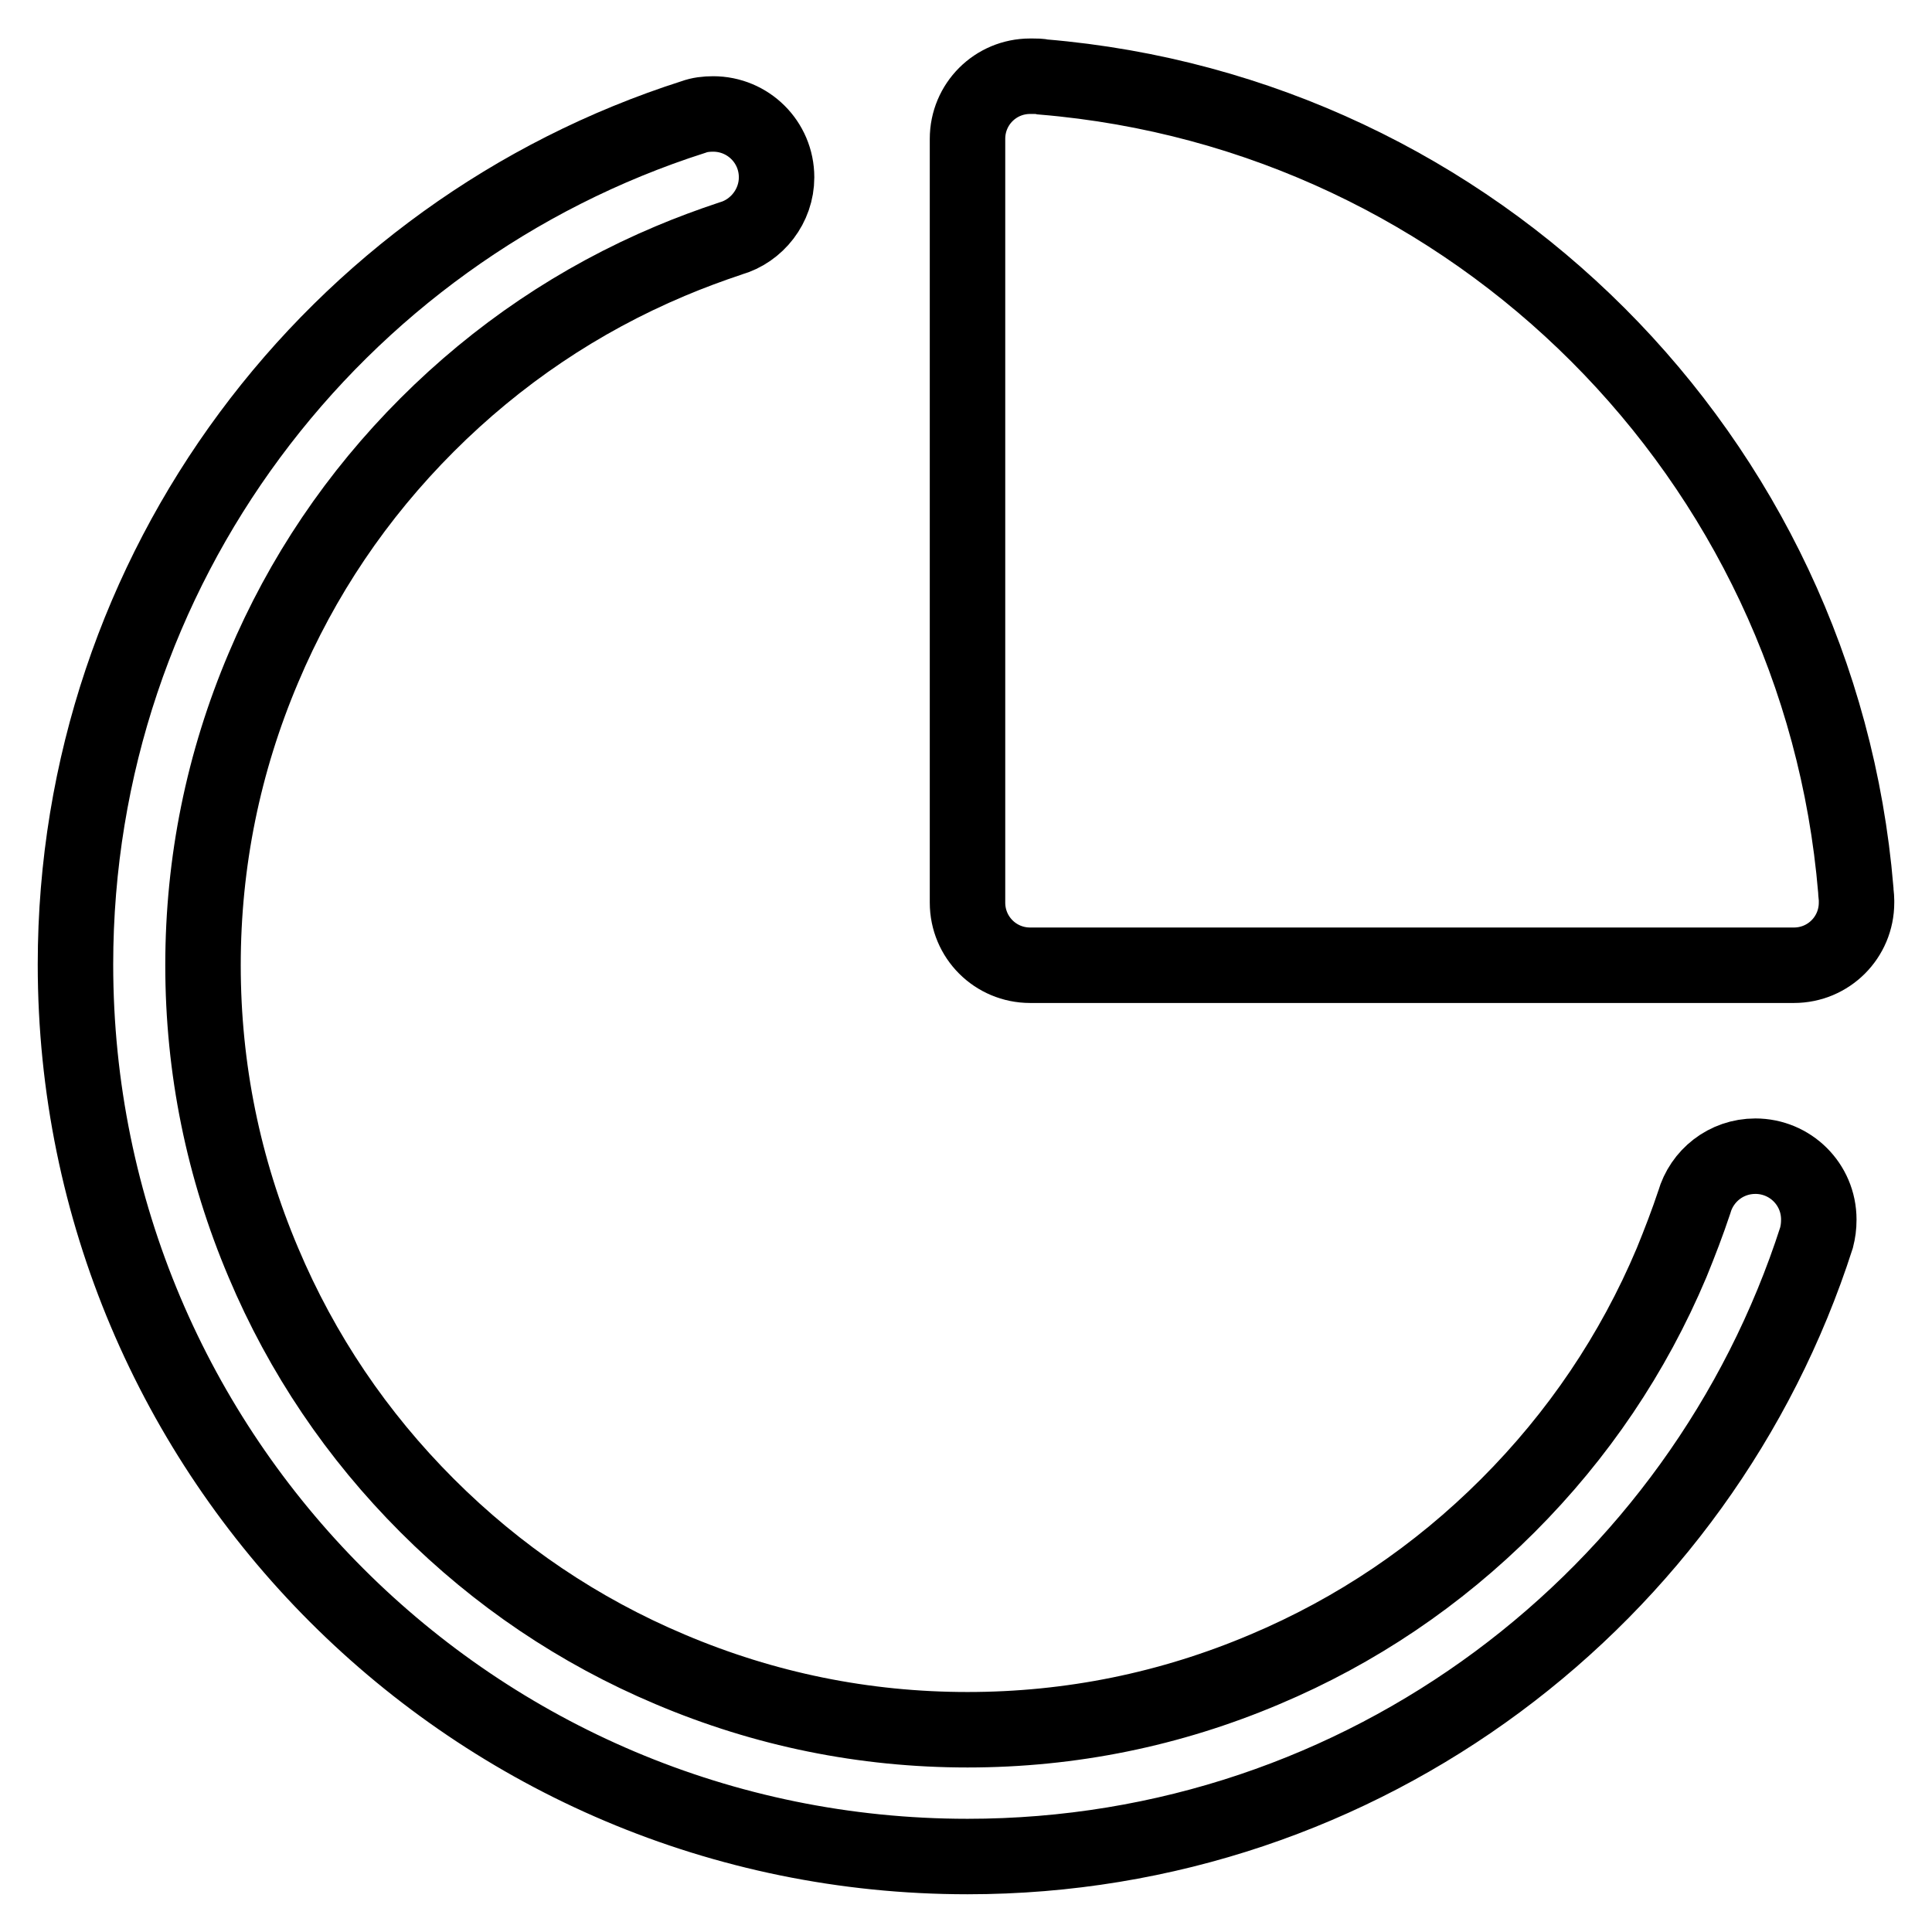<?xml version="1.0" encoding="utf-8"?>
<!-- Svg Vector Icons : http://www.onlinewebfonts.com/icon -->
<!DOCTYPE svg PUBLIC "-//W3C//DTD SVG 1.1//EN" "http://www.w3.org/Graphics/SVG/1.1/DTD/svg11.dtd">
<svg version="1.1" xmlns="http://www.w3.org/2000/svg" xmlns:xlink="http://www.w3.org/1999/xlink" x="0px" y="0px" viewBox="0 0 256 256" enable-background="new 0 0 256 256" xml:space="preserve">
<g> <path stroke-width="10" fill-opacity="0" stroke="#000000"  d="M241,161.6c0-4.7-3.8-8.4-8.4-8.4c-3.9,0-7.1,2.6-8.1,6.1c-0.9,2.7-1.9,5.3-3,8 c-5.1,12.1-12.4,22.9-21.7,32.2s-20.1,16.6-32.2,21.7c-12.5,5.3-25.7,8-39.4,8c-13.7,0-26.9-2.7-39.4-8 c-12.1-5.1-22.9-12.4-32.2-21.7c-9.3-9.3-16.6-20.1-21.7-32.2c-5.3-12.5-8-25.7-8-39.4s2.7-26.9,8-39.4 C40,76.4,47.3,65.6,56.6,56.3c9.3-9.3,20.1-16.6,32.2-21.7c2.6-1.1,5.3-2.1,8-3c3.5-1,6.1-4.3,6.1-8.1c0-4.7-3.8-8.4-8.4-8.4 c-0.9,0-1.8,0.1-2.6,0.4C44.3,30.7,10,75.3,10,127.8C10,193.1,62.9,246,128.2,246c52.6,0,97.2-34.4,112.5-82 C240.9,163.2,241,162.5,241,161.6L241,161.6z"/> <path stroke-width="10" fill-opacity="0" stroke="#000000"  d="M245.9,117.9c-4.8-57.3-50.4-102.9-107.7-107.7c-0.4-0.1-0.9-0.1-1.4-0.1h-0.3c-4.6,0-8.3,3.7-8.3,8.3 v101.2c0,4.6,3.7,8.3,8.3,8.3h101.2c4.6,0,8.3-3.7,8.3-8.3v-0.3C246,118.8,245.9,118.3,245.9,117.9z"/></g>
</svg>